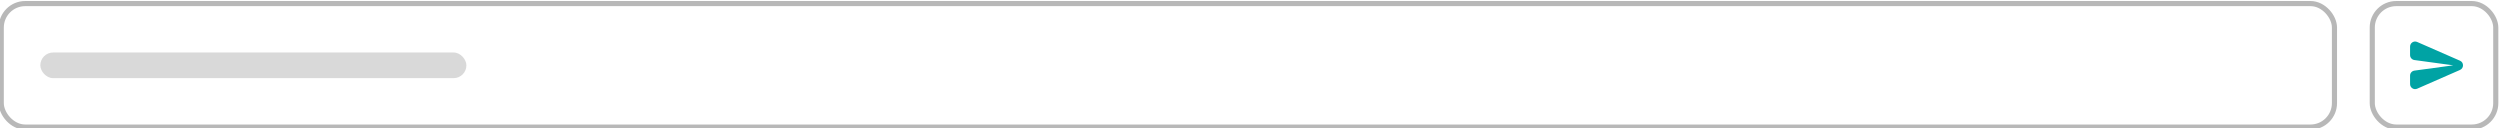 <svg
    width="487"
    height="25"
    viewBox="0 0 487 25"
    fill="none"
    xmlns="http://www.w3.org/2000/svg"
>
    <rect
        x="0.245"
        y="0.697"
        width="454.509"
        height="24.057"
        rx="4.664"
        stroke="#B8B8B8"
        strokeWidth="0.491"
    />
    <rect
        opacity="0.2"
        x="7.855"
        y="10.226"
        width="83"
        height="5"
        rx="2.5"
        fill="#424242"
    />
    <rect
        x="462.119"
        y="0.697"
        width="24.057"
        height="24.057"
        rx="4.664"
        stroke="#B8B8B8"
        strokeWidth="0.491"
    />
    <path
        d="M470.859 8.172C470.211 7.888 469.484 8.362 469.483 9.07L469.481 10.722C469.48 11.213 469.843 11.63 470.33 11.696L477.896 12.726L470.33 13.755C469.843 13.822 469.48 14.238 469.481 14.73L469.483 16.381C469.484 17.089 470.211 17.563 470.859 17.28L479.208 13.625C479.992 13.282 479.992 12.169 479.208 11.826L470.859 8.172Z"
        fill="#00A3A4"
    />
</svg>